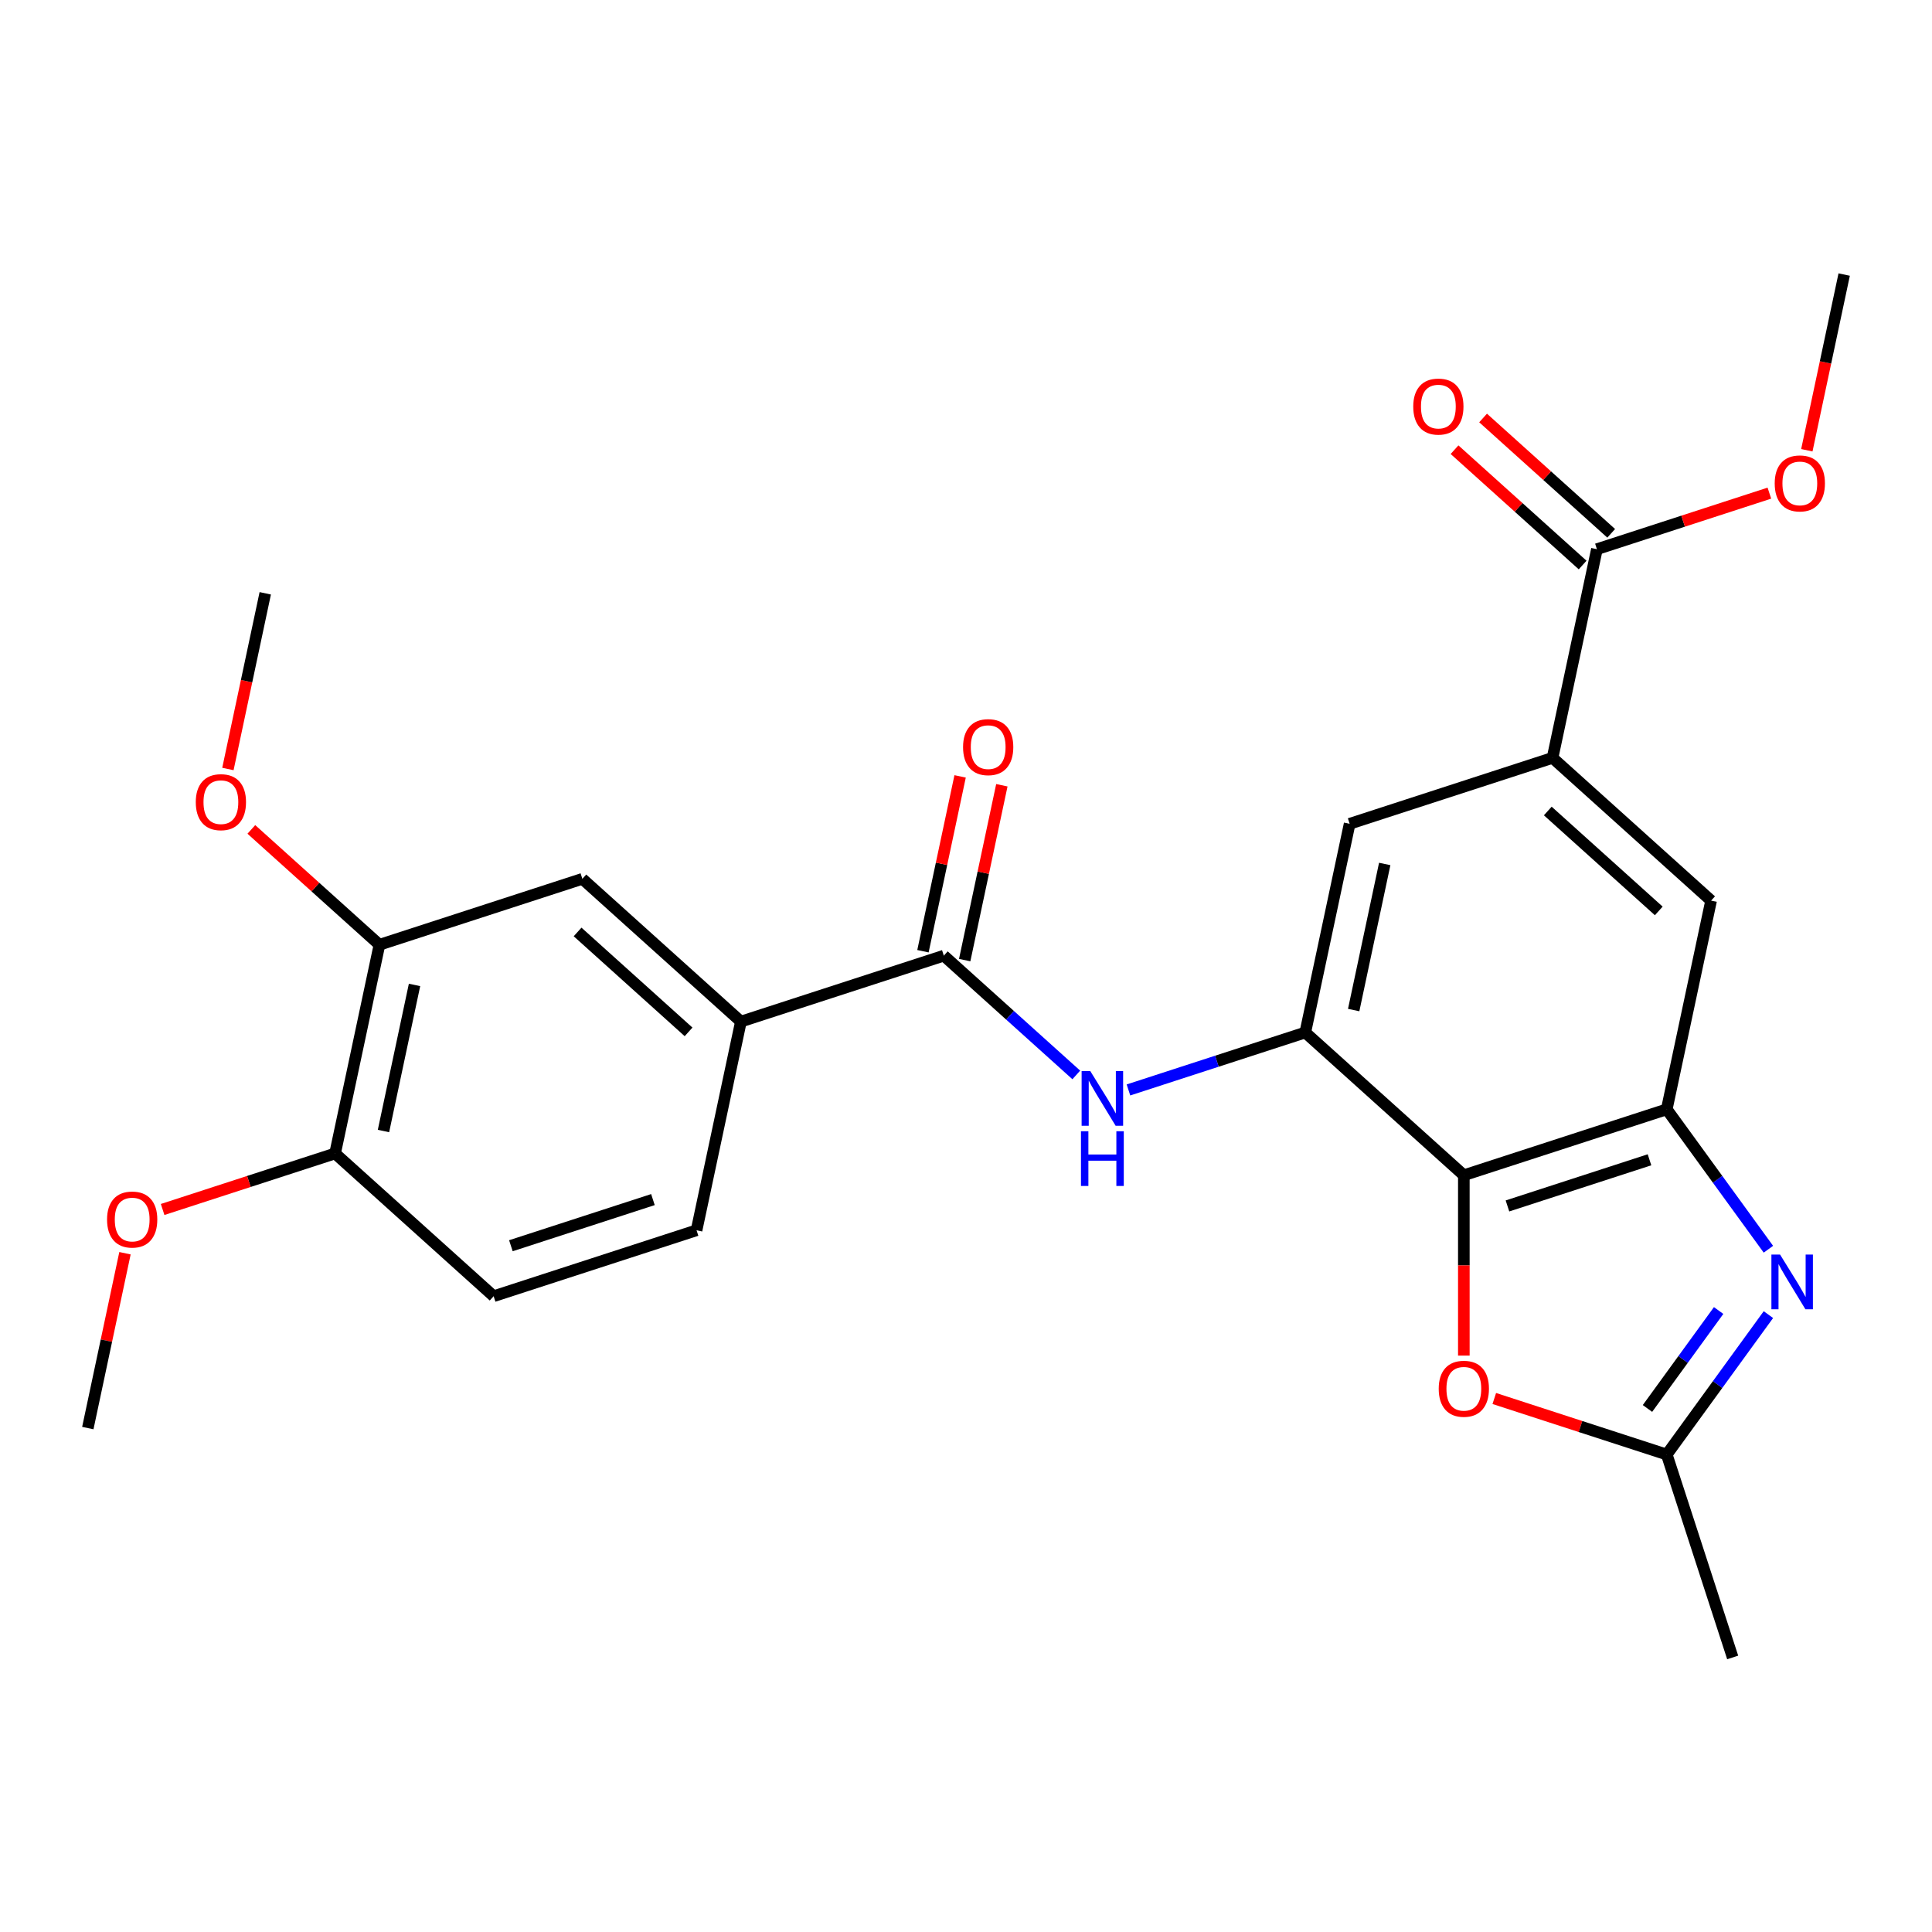 <?xml version='1.0' encoding='iso-8859-1'?>
<svg version='1.1' baseProfile='full'
              xmlns='http://www.w3.org/2000/svg'
                      xmlns:rdkit='http://www.rdkit.org/xml'
                      xmlns:xlink='http://www.w3.org/1999/xlink'
                  xml:space='preserve'
width='1000px' height='1000px' viewBox='0 0 1000 1000'>
<!-- END OF HEADER -->
<rect style='opacity:1.0;fill:#FFFFFF;stroke:none' width='1000' height='1000' x='0' y='0'> </rect>
<path class='bond-1' d='M 757.679,608.307 L 862.706,574.182' style='fill:none;fill-rule:evenodd;stroke:#000000;stroke-width:6px;stroke-linecap:butt;stroke-linejoin:miter;stroke-opacity:1' />
<path class='bond-1' d='M 780.258,624.194 L 853.777,600.306' style='fill:none;fill-rule:evenodd;stroke:#000000;stroke-width:6px;stroke-linecap:butt;stroke-linejoin:miter;stroke-opacity:1' />
<path class='bond-2' d='M 757.679,608.307 L 675.613,534.414' style='fill:none;fill-rule:evenodd;stroke:#000000;stroke-width:6px;stroke-linecap:butt;stroke-linejoin:miter;stroke-opacity:1' />
<path class='bond-3' d='M 757.679,608.307 L 757.679,654.983' style='fill:none;fill-rule:evenodd;stroke:#000000;stroke-width:6px;stroke-linecap:butt;stroke-linejoin:miter;stroke-opacity:1' />
<path class='bond-3' d='M 757.679,654.983 L 757.679,701.658' style='fill:none;fill-rule:evenodd;stroke:#FF0000;stroke-width:6px;stroke-linecap:butt;stroke-linejoin:miter;stroke-opacity:1' />
<path class='bond-0' d='M 915.322,646.602 L 889.014,610.392' style='fill:none;fill-rule:evenodd;stroke:#0000FF;stroke-width:6px;stroke-linecap:butt;stroke-linejoin:miter;stroke-opacity:1' />
<path class='bond-0' d='M 889.014,610.392 L 862.706,574.182' style='fill:none;fill-rule:evenodd;stroke:#000000;stroke-width:6px;stroke-linecap:butt;stroke-linejoin:miter;stroke-opacity:1' />
<path class='bond-26' d='M 915.322,680.444 L 889.014,716.654' style='fill:none;fill-rule:evenodd;stroke:#0000FF;stroke-width:6px;stroke-linecap:butt;stroke-linejoin:miter;stroke-opacity:1' />
<path class='bond-26' d='M 889.014,716.654 L 862.706,752.864' style='fill:none;fill-rule:evenodd;stroke:#000000;stroke-width:6px;stroke-linecap:butt;stroke-linejoin:miter;stroke-opacity:1' />
<path class='bond-26' d='M 889.561,678.325 L 871.146,703.672' style='fill:none;fill-rule:evenodd;stroke:#0000FF;stroke-width:6px;stroke-linecap:butt;stroke-linejoin:miter;stroke-opacity:1' />
<path class='bond-26' d='M 871.146,703.672 L 852.73,729.019' style='fill:none;fill-rule:evenodd;stroke:#000000;stroke-width:6px;stroke-linecap:butt;stroke-linejoin:miter;stroke-opacity:1' />
<path class='bond-9' d='M 862.706,574.182 L 885.666,466.164' style='fill:none;fill-rule:evenodd;stroke:#000000;stroke-width:6px;stroke-linecap:butt;stroke-linejoin:miter;stroke-opacity:1' />
<path class='bond-6' d='M 675.613,534.414 L 629.85,549.284' style='fill:none;fill-rule:evenodd;stroke:#000000;stroke-width:6px;stroke-linecap:butt;stroke-linejoin:miter;stroke-opacity:1' />
<path class='bond-6' d='M 629.85,549.284 L 584.087,564.153' style='fill:none;fill-rule:evenodd;stroke:#0000FF;stroke-width:6px;stroke-linecap:butt;stroke-linejoin:miter;stroke-opacity:1' />
<path class='bond-11' d='M 675.613,534.414 L 698.573,426.396' style='fill:none;fill-rule:evenodd;stroke:#000000;stroke-width:6px;stroke-linecap:butt;stroke-linejoin:miter;stroke-opacity:1' />
<path class='bond-11' d='M 700.66,522.804 L 716.732,447.191' style='fill:none;fill-rule:evenodd;stroke:#000000;stroke-width:6px;stroke-linecap:butt;stroke-linejoin:miter;stroke-opacity:1' />
<path class='bond-5' d='M 773.44,723.86 L 818.073,738.362' style='fill:none;fill-rule:evenodd;stroke:#FF0000;stroke-width:6px;stroke-linecap:butt;stroke-linejoin:miter;stroke-opacity:1' />
<path class='bond-5' d='M 818.073,738.362 L 862.706,752.864' style='fill:none;fill-rule:evenodd;stroke:#000000;stroke-width:6px;stroke-linecap:butt;stroke-linejoin:miter;stroke-opacity:1' />
<path class='bond-4' d='M 488.52,494.647 L 522.803,525.515' style='fill:none;fill-rule:evenodd;stroke:#000000;stroke-width:6px;stroke-linecap:butt;stroke-linejoin:miter;stroke-opacity:1' />
<path class='bond-4' d='M 522.803,525.515 L 557.086,556.383' style='fill:none;fill-rule:evenodd;stroke:#0000FF;stroke-width:6px;stroke-linecap:butt;stroke-linejoin:miter;stroke-opacity:1' />
<path class='bond-10' d='M 488.52,494.647 L 383.494,528.772' style='fill:none;fill-rule:evenodd;stroke:#000000;stroke-width:6px;stroke-linecap:butt;stroke-linejoin:miter;stroke-opacity:1' />
<path class='bond-15' d='M 499.322,496.943 L 508.94,451.694' style='fill:none;fill-rule:evenodd;stroke:#000000;stroke-width:6px;stroke-linecap:butt;stroke-linejoin:miter;stroke-opacity:1' />
<path class='bond-15' d='M 508.94,451.694 L 518.558,406.445' style='fill:none;fill-rule:evenodd;stroke:#FF0000;stroke-width:6px;stroke-linecap:butt;stroke-linejoin:miter;stroke-opacity:1' />
<path class='bond-15' d='M 477.718,492.351 L 487.336,447.102' style='fill:none;fill-rule:evenodd;stroke:#000000;stroke-width:6px;stroke-linecap:butt;stroke-linejoin:miter;stroke-opacity:1' />
<path class='bond-15' d='M 487.336,447.102 L 496.954,401.853' style='fill:none;fill-rule:evenodd;stroke:#FF0000;stroke-width:6px;stroke-linecap:butt;stroke-linejoin:miter;stroke-opacity:1' />
<path class='bond-22' d='M 862.706,752.864 L 896.831,857.89' style='fill:none;fill-rule:evenodd;stroke:#000000;stroke-width:6px;stroke-linecap:butt;stroke-linejoin:miter;stroke-opacity:1' />
<path class='bond-7' d='M 803.599,392.271 L 698.573,426.396' style='fill:none;fill-rule:evenodd;stroke:#000000;stroke-width:6px;stroke-linecap:butt;stroke-linejoin:miter;stroke-opacity:1' />
<path class='bond-8' d='M 803.599,392.271 L 826.559,284.253' style='fill:none;fill-rule:evenodd;stroke:#000000;stroke-width:6px;stroke-linecap:butt;stroke-linejoin:miter;stroke-opacity:1' />
<path class='bond-27' d='M 803.599,392.271 L 885.666,466.164' style='fill:none;fill-rule:evenodd;stroke:#000000;stroke-width:6px;stroke-linecap:butt;stroke-linejoin:miter;stroke-opacity:1' />
<path class='bond-27' d='M 801.131,419.768 L 858.577,471.493' style='fill:none;fill-rule:evenodd;stroke:#000000;stroke-width:6px;stroke-linecap:butt;stroke-linejoin:miter;stroke-opacity:1' />
<path class='bond-16' d='M 833.948,276.046 L 800.796,246.196' style='fill:none;fill-rule:evenodd;stroke:#000000;stroke-width:6px;stroke-linecap:butt;stroke-linejoin:miter;stroke-opacity:1' />
<path class='bond-16' d='M 800.796,246.196 L 767.643,216.345' style='fill:none;fill-rule:evenodd;stroke:#FF0000;stroke-width:6px;stroke-linecap:butt;stroke-linejoin:miter;stroke-opacity:1' />
<path class='bond-16' d='M 819.17,292.46 L 786.017,262.609' style='fill:none;fill-rule:evenodd;stroke:#000000;stroke-width:6px;stroke-linecap:butt;stroke-linejoin:miter;stroke-opacity:1' />
<path class='bond-16' d='M 786.017,262.609 L 752.864,232.758' style='fill:none;fill-rule:evenodd;stroke:#FF0000;stroke-width:6px;stroke-linecap:butt;stroke-linejoin:miter;stroke-opacity:1' />
<path class='bond-19' d='M 826.559,284.253 L 871.192,269.751' style='fill:none;fill-rule:evenodd;stroke:#000000;stroke-width:6px;stroke-linecap:butt;stroke-linejoin:miter;stroke-opacity:1' />
<path class='bond-19' d='M 871.192,269.751 L 915.825,255.249' style='fill:none;fill-rule:evenodd;stroke:#FF0000;stroke-width:6px;stroke-linecap:butt;stroke-linejoin:miter;stroke-opacity:1' />
<path class='bond-12' d='M 383.494,528.772 L 301.427,454.879' style='fill:none;fill-rule:evenodd;stroke:#000000;stroke-width:6px;stroke-linecap:butt;stroke-linejoin:miter;stroke-opacity:1' />
<path class='bond-12' d='M 356.405,534.101 L 298.959,482.376' style='fill:none;fill-rule:evenodd;stroke:#000000;stroke-width:6px;stroke-linecap:butt;stroke-linejoin:miter;stroke-opacity:1' />
<path class='bond-17' d='M 383.494,528.772 L 360.534,636.79' style='fill:none;fill-rule:evenodd;stroke:#000000;stroke-width:6px;stroke-linecap:butt;stroke-linejoin:miter;stroke-opacity:1' />
<path class='bond-13' d='M 301.427,454.879 L 196.401,489.004' style='fill:none;fill-rule:evenodd;stroke:#000000;stroke-width:6px;stroke-linecap:butt;stroke-linejoin:miter;stroke-opacity:1' />
<path class='bond-20' d='M 196.401,489.004 L 163.248,459.153' style='fill:none;fill-rule:evenodd;stroke:#000000;stroke-width:6px;stroke-linecap:butt;stroke-linejoin:miter;stroke-opacity:1' />
<path class='bond-20' d='M 163.248,459.153 L 130.095,429.302' style='fill:none;fill-rule:evenodd;stroke:#FF0000;stroke-width:6px;stroke-linecap:butt;stroke-linejoin:miter;stroke-opacity:1' />
<path class='bond-28' d='M 196.401,489.004 L 173.441,597.022' style='fill:none;fill-rule:evenodd;stroke:#000000;stroke-width:6px;stroke-linecap:butt;stroke-linejoin:miter;stroke-opacity:1' />
<path class='bond-28' d='M 214.56,509.799 L 198.488,585.411' style='fill:none;fill-rule:evenodd;stroke:#000000;stroke-width:6px;stroke-linecap:butt;stroke-linejoin:miter;stroke-opacity:1' />
<path class='bond-14' d='M 173.441,597.022 L 255.507,670.915' style='fill:none;fill-rule:evenodd;stroke:#000000;stroke-width:6px;stroke-linecap:butt;stroke-linejoin:miter;stroke-opacity:1' />
<path class='bond-21' d='M 173.441,597.022 L 128.808,611.524' style='fill:none;fill-rule:evenodd;stroke:#000000;stroke-width:6px;stroke-linecap:butt;stroke-linejoin:miter;stroke-opacity:1' />
<path class='bond-21' d='M 128.808,611.524 L 84.175,626.026' style='fill:none;fill-rule:evenodd;stroke:#FF0000;stroke-width:6px;stroke-linecap:butt;stroke-linejoin:miter;stroke-opacity:1' />
<path class='bond-18' d='M 360.534,636.79 L 255.507,670.915' style='fill:none;fill-rule:evenodd;stroke:#000000;stroke-width:6px;stroke-linecap:butt;stroke-linejoin:miter;stroke-opacity:1' />
<path class='bond-18' d='M 337.955,620.903 L 264.436,644.791' style='fill:none;fill-rule:evenodd;stroke:#000000;stroke-width:6px;stroke-linecap:butt;stroke-linejoin:miter;stroke-opacity:1' />
<path class='bond-23' d='M 935.216,233.047 L 944.881,187.579' style='fill:none;fill-rule:evenodd;stroke:#FF0000;stroke-width:6px;stroke-linecap:butt;stroke-linejoin:miter;stroke-opacity:1' />
<path class='bond-23' d='M 944.881,187.579 L 954.545,142.11' style='fill:none;fill-rule:evenodd;stroke:#000000;stroke-width:6px;stroke-linecap:butt;stroke-linejoin:miter;stroke-opacity:1' />
<path class='bond-24' d='M 117.965,398.03 L 127.63,352.562' style='fill:none;fill-rule:evenodd;stroke:#FF0000;stroke-width:6px;stroke-linecap:butt;stroke-linejoin:miter;stroke-opacity:1' />
<path class='bond-24' d='M 127.63,352.562 L 137.294,307.093' style='fill:none;fill-rule:evenodd;stroke:#000000;stroke-width:6px;stroke-linecap:butt;stroke-linejoin:miter;stroke-opacity:1' />
<path class='bond-25' d='M 64.69,648.668 L 55.072,693.917' style='fill:none;fill-rule:evenodd;stroke:#FF0000;stroke-width:6px;stroke-linecap:butt;stroke-linejoin:miter;stroke-opacity:1' />
<path class='bond-25' d='M 55.072,693.917 L 45.455,739.165' style='fill:none;fill-rule:evenodd;stroke:#000000;stroke-width:6px;stroke-linecap:butt;stroke-linejoin:miter;stroke-opacity:1' />
<path  class='atom-1' d='M 921.356 649.363
L 930.636 664.363
Q 931.556 665.843, 933.036 668.523
Q 934.516 671.203, 934.596 671.363
L 934.596 649.363
L 938.356 649.363
L 938.356 677.683
L 934.476 677.683
L 924.516 661.283
Q 923.356 659.363, 922.116 657.163
Q 920.916 654.963, 920.556 654.283
L 920.556 677.683
L 916.876 677.683
L 916.876 649.363
L 921.356 649.363
' fill='#0000FF'/>
<path  class='atom-4' d='M 744.679 718.819
Q 744.679 712.019, 748.039 708.219
Q 751.399 704.419, 757.679 704.419
Q 763.959 704.419, 767.319 708.219
Q 770.679 712.019, 770.679 718.819
Q 770.679 725.699, 767.279 729.619
Q 763.879 733.499, 757.679 733.499
Q 751.439 733.499, 748.039 729.619
Q 744.679 725.739, 744.679 718.819
M 757.679 730.299
Q 761.999 730.299, 764.319 727.419
Q 766.679 724.499, 766.679 718.819
Q 766.679 713.259, 764.319 710.459
Q 761.999 707.619, 757.679 707.619
Q 753.359 707.619, 750.999 710.419
Q 748.679 713.219, 748.679 718.819
Q 748.679 724.539, 750.999 727.419
Q 753.359 730.299, 757.679 730.299
' fill='#FF0000'/>
<path  class='atom-7' d='M 564.326 554.38
L 573.606 569.38
Q 574.526 570.86, 576.006 573.54
Q 577.486 576.22, 577.566 576.38
L 577.566 554.38
L 581.326 554.38
L 581.326 582.7
L 577.446 582.7
L 567.486 566.3
Q 566.326 564.38, 565.086 562.18
Q 563.886 559.98, 563.526 559.3
L 563.526 582.7
L 559.846 582.7
L 559.846 554.38
L 564.326 554.38
' fill='#0000FF'/>
<path  class='atom-7' d='M 559.506 585.532
L 563.346 585.532
L 563.346 597.572
L 577.826 597.572
L 577.826 585.532
L 581.666 585.532
L 581.666 613.852
L 577.826 613.852
L 577.826 600.772
L 563.346 600.772
L 563.346 613.852
L 559.506 613.852
L 559.506 585.532
' fill='#0000FF'/>
<path  class='atom-16' d='M 498.48 386.709
Q 498.48 379.909, 501.84 376.109
Q 505.2 372.309, 511.48 372.309
Q 517.76 372.309, 521.12 376.109
Q 524.48 379.909, 524.48 386.709
Q 524.48 393.589, 521.08 397.509
Q 517.68 401.389, 511.48 401.389
Q 505.24 401.389, 501.84 397.509
Q 498.48 393.629, 498.48 386.709
M 511.48 398.189
Q 515.8 398.189, 518.12 395.309
Q 520.48 392.389, 520.48 386.709
Q 520.48 381.149, 518.12 378.349
Q 515.8 375.509, 511.48 375.509
Q 507.16 375.509, 504.8 378.309
Q 502.48 381.109, 502.48 386.709
Q 502.48 392.429, 504.8 395.309
Q 507.16 398.189, 511.48 398.189
' fill='#FF0000'/>
<path  class='atom-17' d='M 731.493 210.44
Q 731.493 203.64, 734.853 199.84
Q 738.213 196.04, 744.493 196.04
Q 750.773 196.04, 754.133 199.84
Q 757.493 203.64, 757.493 210.44
Q 757.493 217.32, 754.093 221.24
Q 750.693 225.12, 744.493 225.12
Q 738.253 225.12, 734.853 221.24
Q 731.493 217.36, 731.493 210.44
M 744.493 221.92
Q 748.813 221.92, 751.133 219.04
Q 753.493 216.12, 753.493 210.44
Q 753.493 204.88, 751.133 202.08
Q 748.813 199.24, 744.493 199.24
Q 740.173 199.24, 737.813 202.04
Q 735.493 204.84, 735.493 210.44
Q 735.493 216.16, 737.813 219.04
Q 740.173 221.92, 744.493 221.92
' fill='#FF0000'/>
<path  class='atom-20' d='M 918.586 250.208
Q 918.586 243.408, 921.946 239.608
Q 925.306 235.808, 931.586 235.808
Q 937.866 235.808, 941.226 239.608
Q 944.586 243.408, 944.586 250.208
Q 944.586 257.088, 941.186 261.008
Q 937.786 264.888, 931.586 264.888
Q 925.346 264.888, 921.946 261.008
Q 918.586 257.128, 918.586 250.208
M 931.586 261.688
Q 935.906 261.688, 938.226 258.808
Q 940.586 255.888, 940.586 250.208
Q 940.586 244.648, 938.226 241.848
Q 935.906 239.008, 931.586 239.008
Q 927.266 239.008, 924.906 241.808
Q 922.586 244.608, 922.586 250.208
Q 922.586 255.928, 924.906 258.808
Q 927.266 261.688, 931.586 261.688
' fill='#FF0000'/>
<path  class='atom-21' d='M 101.334 415.191
Q 101.334 408.391, 104.694 404.591
Q 108.054 400.791, 114.334 400.791
Q 120.614 400.791, 123.974 404.591
Q 127.334 408.391, 127.334 415.191
Q 127.334 422.071, 123.934 425.991
Q 120.534 429.871, 114.334 429.871
Q 108.094 429.871, 104.694 425.991
Q 101.334 422.111, 101.334 415.191
M 114.334 426.671
Q 118.654 426.671, 120.974 423.791
Q 123.334 420.871, 123.334 415.191
Q 123.334 409.631, 120.974 406.831
Q 118.654 403.991, 114.334 403.991
Q 110.014 403.991, 107.654 406.791
Q 105.334 409.591, 105.334 415.191
Q 105.334 420.911, 107.654 423.791
Q 110.014 426.671, 114.334 426.671
' fill='#FF0000'/>
<path  class='atom-22' d='M 55.414 631.227
Q 55.414 624.427, 58.775 620.627
Q 62.135 616.827, 68.415 616.827
Q 74.695 616.827, 78.055 620.627
Q 81.415 624.427, 81.415 631.227
Q 81.415 638.107, 78.014 642.027
Q 74.615 645.907, 68.415 645.907
Q 62.175 645.907, 58.775 642.027
Q 55.414 638.147, 55.414 631.227
M 68.415 642.707
Q 72.734 642.707, 75.055 639.827
Q 77.415 636.907, 77.415 631.227
Q 77.415 625.667, 75.055 622.867
Q 72.734 620.027, 68.415 620.027
Q 64.094 620.027, 61.734 622.827
Q 59.414 625.627, 59.414 631.227
Q 59.414 636.947, 61.734 639.827
Q 64.094 642.707, 68.415 642.707
' fill='#FF0000'/>
</svg>
